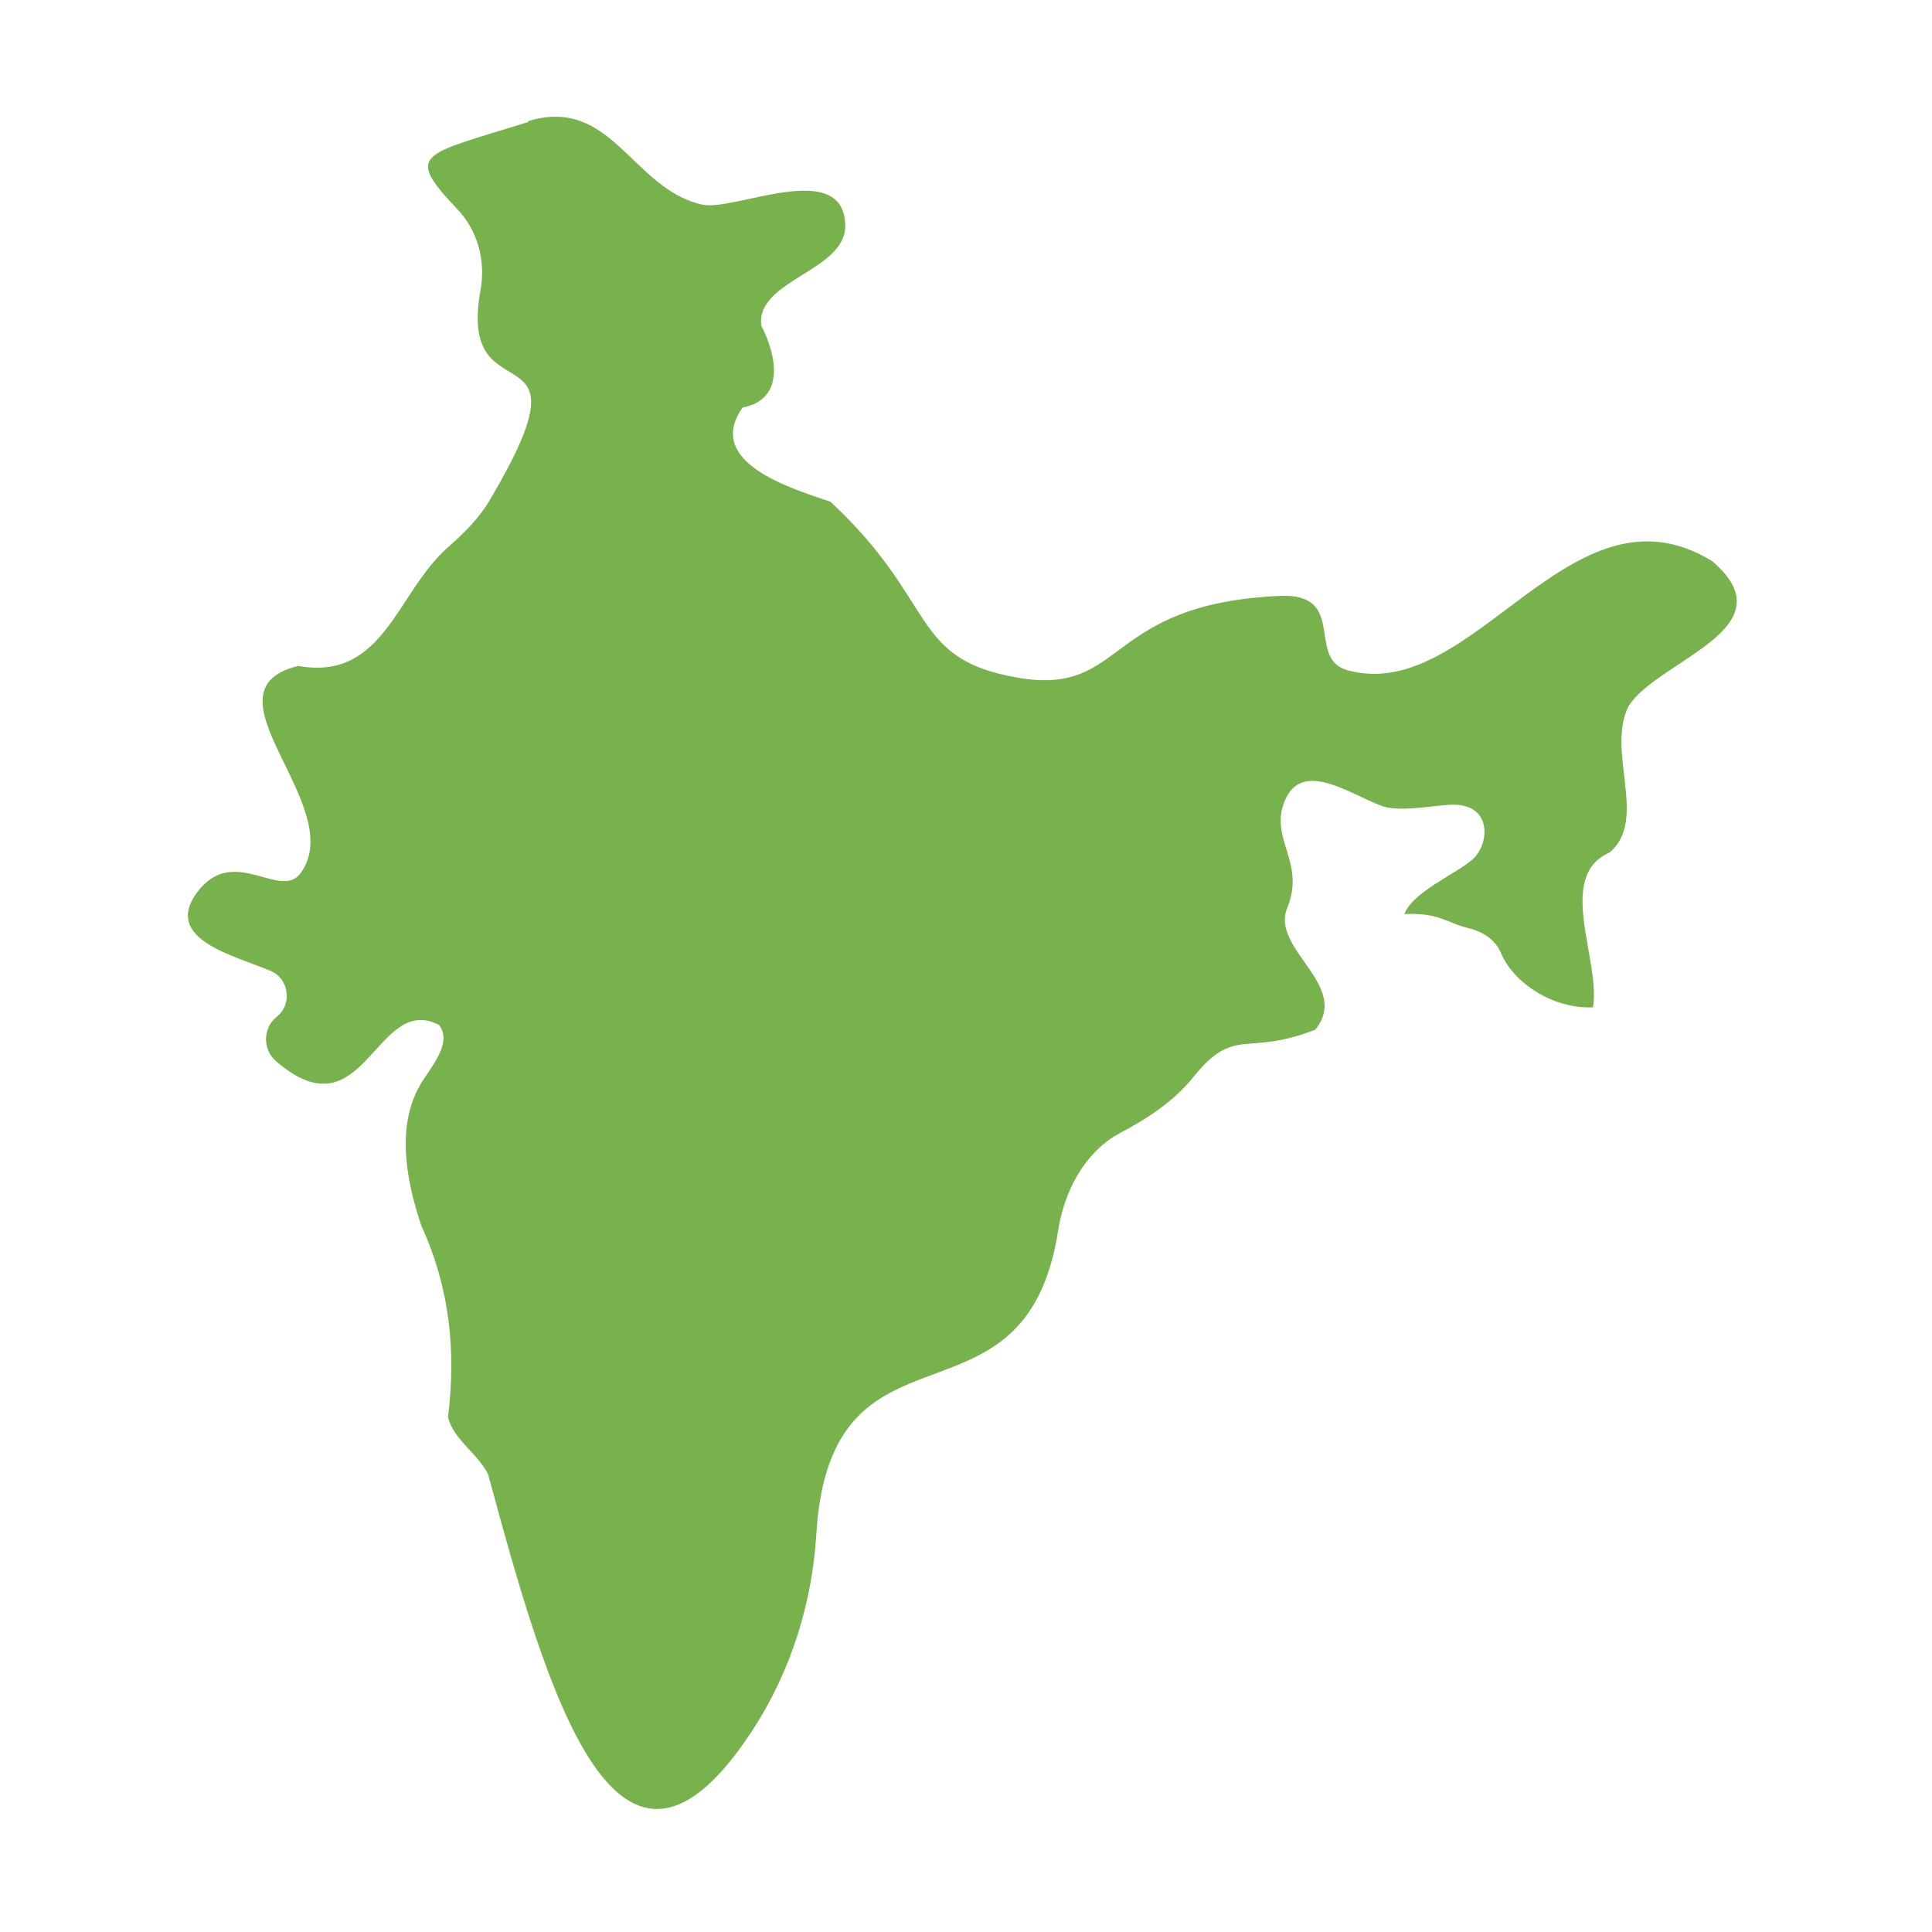 <?xml version="1.0" encoding="UTF-8"?> <svg xmlns="http://www.w3.org/2000/svg" width="64" height="64" viewBox="0 0 64 64" fill="none"><path d="M17.5 4.04C13.97 5.15 13.37 5.05 15.15 6.93C15.83 7.64 16.09 8.64 15.92 9.6C15.11 14.03 19.83 10.49 16.21 16.59C15.86 17.18 15.37 17.66 14.86 18.11C13.14 19.6 12.73 22.57 9.88 22.06C6.54 22.87 11.5 26.66 9.99 28.88C9.33 29.9 7.75 27.92 6.53 29.56C5.38 31.11 7.75 31.65 8.96 32.16C9.57 32.41 9.69 33.26 9.18 33.67C9.18 33.67 9.17 33.68 9.16 33.69C8.7 34.05 8.7 34.77 9.14 35.15C12.08 37.69 12.43 32.87 14.54 33.95C14.97 34.49 14.39 35.21 14.01 35.79C13.1 37.18 13.43 39.04 13.96 40.61C14.91 42.69 15.11 44.78 14.84 46.95C15.03 47.7 15.83 48.15 16.17 48.84C18.15 56.16 20.47 64.26 24.99 57.22C26.21 55.31 26.9 53.1 27.04 50.84C27.5 43.16 33.94 47.82 35.05 40.78C35.31 39.12 36.18 38.02 37.09 37.54C38 37.06 38.88 36.49 39.53 35.68C40.92 33.96 41.24 35.02 43.57 34.11C44.76 32.64 42.08 31.44 42.64 30.08C43.28 28.52 41.97 27.75 42.6 26.44C43.23 25.13 44.91 26.44 45.88 26.73C46.49 26.88 47.36 26.7 48.01 26.66C49.46 26.57 49.35 27.96 48.79 28.46C48.23 28.96 46.81 29.53 46.52 30.28C47.67 30.22 47.96 30.59 48.66 30.75C49.12 30.86 49.54 31.13 49.72 31.57C50.14 32.57 51.46 33.43 52.77 33.37C53.03 31.78 51.52 29.03 53.32 28.24C54.61 27.15 53.19 24.89 53.95 23.39C54.9 21.87 59.33 20.82 56.72 18.59C52.03 15.7 48.81 23.37 44.63 22.2C43.26 21.82 44.65 19.64 42.4 19.74C36.53 20 37.33 23.07 33.72 22.45C30.11 21.83 31.1 19.96 27.51 16.62C26.2 16.18 23.32 15.31 24.6 13.5C26.04 13.22 25.71 11.74 25.22 10.79C25.02 9.26 28.07 8.98 28 7.43C27.91 5.23 24.32 7.01 23.27 6.78C20.94 6.27 20.27 3.17 17.5 4.01V4.04Z" fill="#78B24C"></path></svg> 